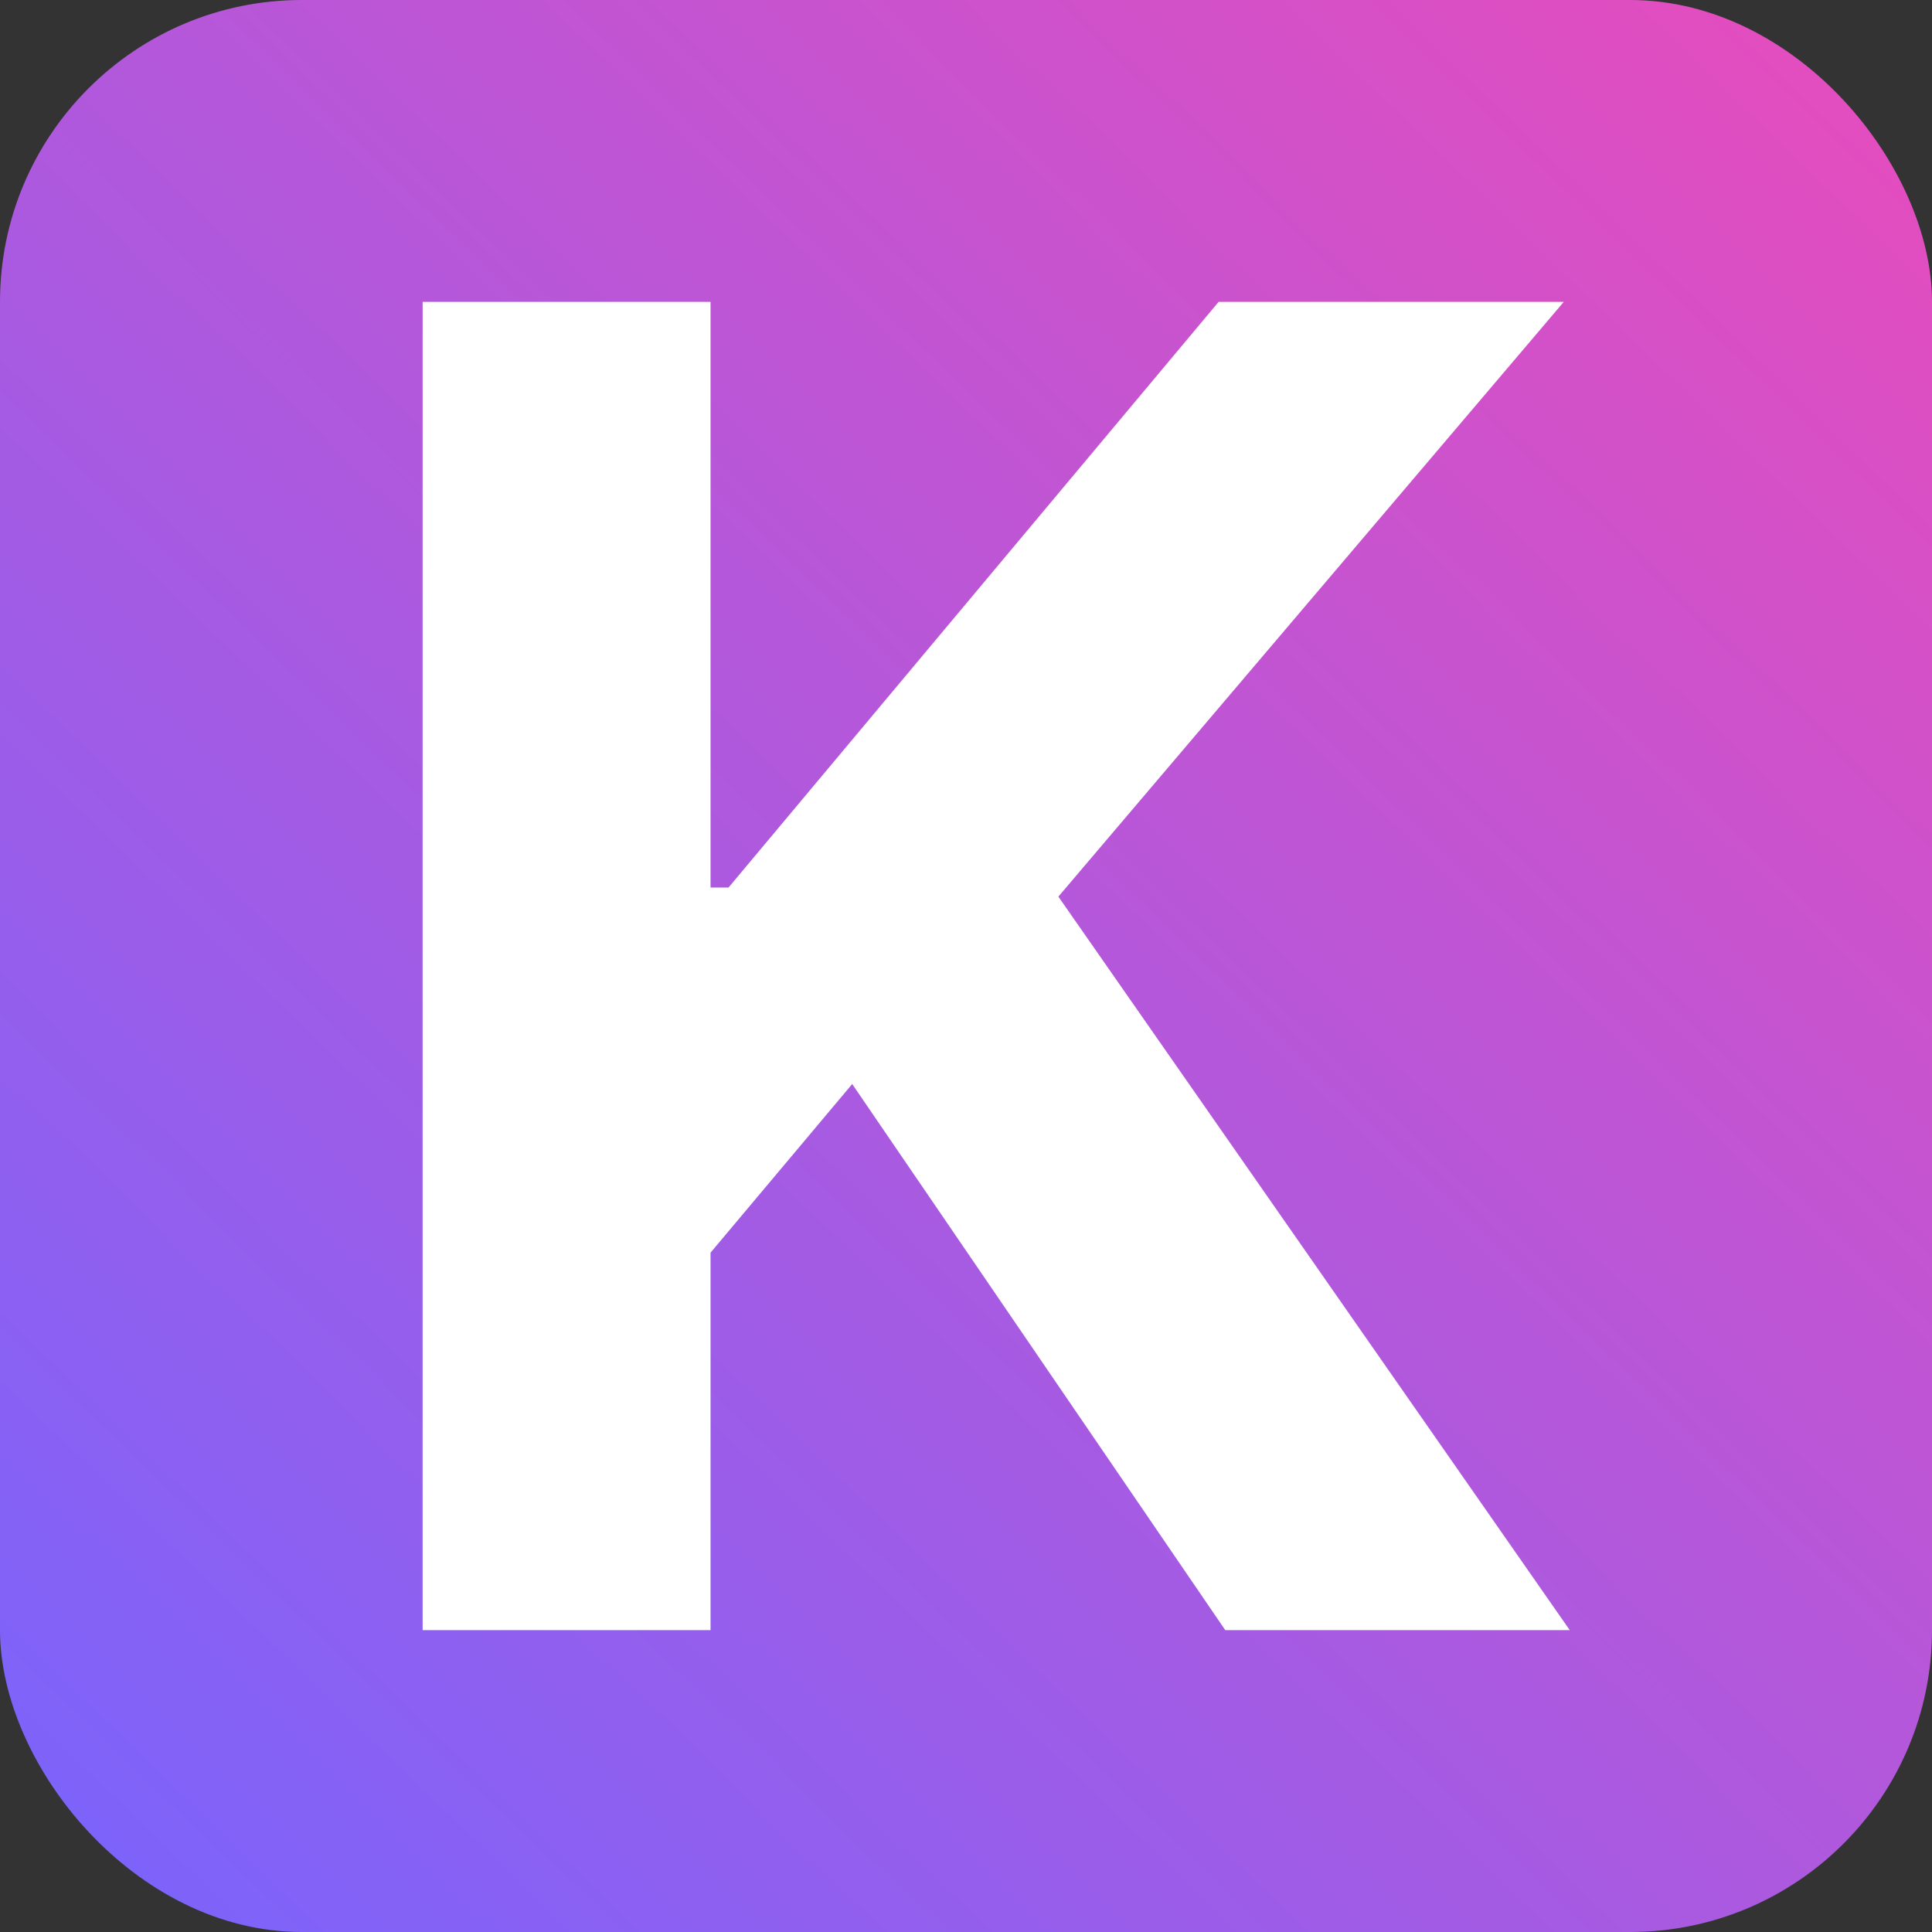 <?xml version="1.0" encoding="UTF-8"?> <svg xmlns="http://www.w3.org/2000/svg" width="32" height="32" viewBox="0 0 32 32" fill="none"><rect x="0" y="0" width="32" height="32" fill="#333333" stroke="none"/><rect width="32" height="32" rx="5" fill="url(#paint0_linear_910_13)"></rect><path d="M7 27V5H11.769V14.7H12.067L20.184 5H25.901L17.53 14.851L26 27H20.294L14.115 17.955L11.769 20.748V27H7Z" fill="white"></path><defs><linearGradient id="paint0_linear_910_13" x1="1" y1="32" x2="32" y2="-1.15484e-07" gradientUnits="userSpaceOnUse"><stop stop-color="#7A64FC"></stop><stop offset="1" stop-color="#E84CBC"></stop></linearGradient></defs></svg> 